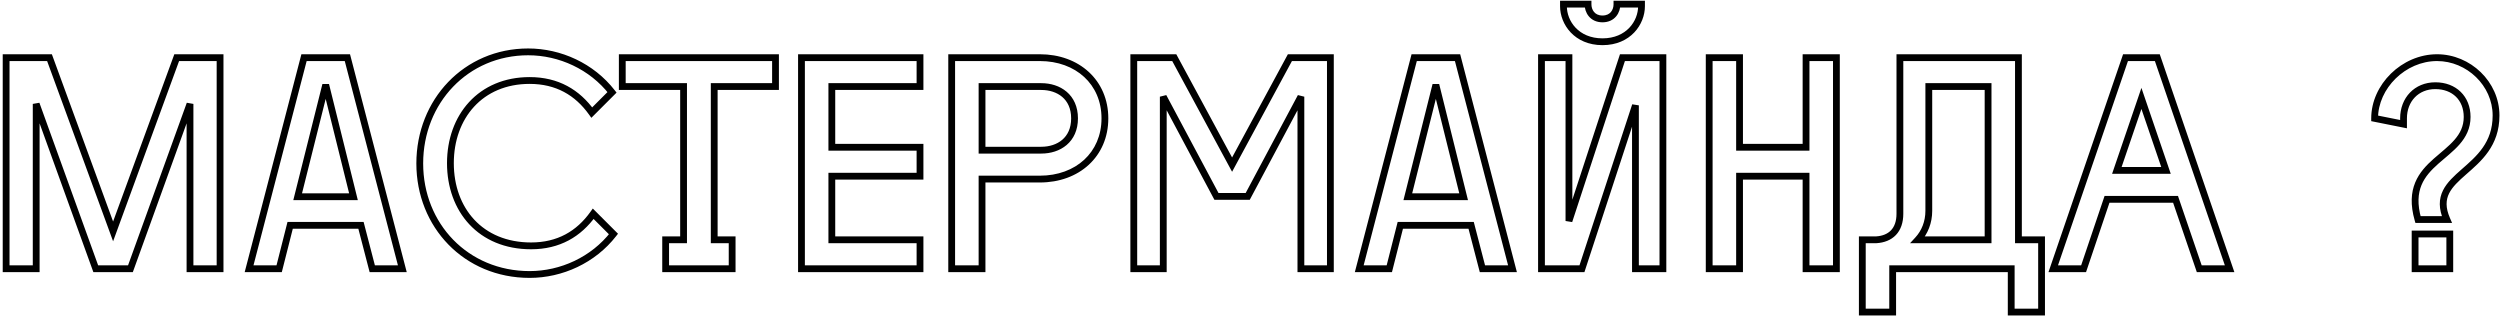 <?xml version="1.0" encoding="UTF-8"?> <svg xmlns="http://www.w3.org/2000/svg" width="735" height="93" viewBox="0 0 735 93" fill="none"> <path d="M33.25 68.035L32.311 68.379L33.25 70.944L34.189 68.379L33.25 68.035ZM14.55 16.95L15.489 16.606L15.249 15.95H14.55V16.95ZM1.8 16.95V15.95H0.8V16.95H1.8ZM1.8 79H0.8V80H1.8V79ZM10.64 79V80H11.64V79H10.64ZM10.64 30.55L11.581 30.21L9.64 30.55H10.64ZM28.15 79L27.209 79.34L27.448 80H28.15V79ZM38.35 79V80H39.052L39.291 79.34L38.35 79ZM55.86 30.55H56.86L54.919 30.21L55.86 30.55ZM55.86 79H54.86V80H55.86V79ZM64.7 79V80H65.7V79H64.7ZM64.7 16.95H65.7V15.95H64.7V16.95ZM51.95 16.95V15.95H51.251L51.011 16.606L51.95 16.95ZM34.189 67.691L15.489 16.606L13.611 17.294L32.311 68.379L34.189 67.691ZM14.55 15.95H1.8V17.95H14.55V15.95ZM0.8 16.95V79H2.8V16.95H0.8ZM1.8 80H10.64V78H1.8V80ZM11.64 79V30.55H9.64V79H11.64ZM9.7 30.89L27.209 79.34L29.09 78.66L11.581 30.21L9.7 30.89ZM28.15 80H38.35V78H28.15V80ZM39.291 79.34L56.8 30.89L54.919 30.21L37.41 78.66L39.291 79.34ZM54.86 30.55V79H56.86V30.55H54.86ZM55.86 80H64.7V78H55.86V80ZM65.7 79V16.95H63.7V79H65.7ZM64.7 15.95H51.95V17.95H64.7V15.95ZM51.011 16.606L32.311 67.691L34.189 68.379L52.889 17.294L51.011 16.606ZM73.233 79L72.265 78.748L71.94 80H73.233V79ZM82.073 79V80H82.852L83.043 79.246L82.073 79ZM85.303 66.25V65.25H84.525L84.334 66.004L85.303 66.25ZM106.128 66.25L107.096 65.998L106.901 65.25H106.128V66.25ZM109.443 79L108.475 79.252L108.67 80H109.443V79ZM118.283 79V80H119.577L119.251 78.748L118.283 79ZM102.133 16.95L103.101 16.698L102.906 15.95H102.133V16.95ZM89.383 16.95V15.95H88.61L88.415 16.698L89.383 16.95ZM95.758 24.94L96.729 24.699L94.788 24.697L95.758 24.94ZM103.918 57.835V58.835H105.197L104.889 57.594L103.918 57.835ZM87.513 57.835L86.543 57.592L86.232 58.835H87.513V57.835ZM73.233 80H82.073V78H73.233V80ZM83.043 79.246L86.273 66.496L84.334 66.004L81.104 78.754L83.043 79.246ZM85.303 67.25H106.128V65.25H85.303V67.25ZM105.16 66.502L108.475 79.252L110.411 78.748L107.096 65.998L105.16 66.502ZM109.443 80H118.283V78H109.443V80ZM119.251 78.748L103.101 16.698L101.165 17.202L117.315 79.252L119.251 78.748ZM102.133 15.95H89.383V17.95H102.133V15.95ZM88.415 16.698L72.265 78.748L74.201 79.252L90.351 17.202L88.415 16.698ZM94.788 25.181L102.948 58.076L104.889 57.594L96.729 24.699L94.788 25.181ZM103.918 56.835H87.513V58.835H103.918V56.835ZM88.483 58.078L96.728 25.183L94.788 24.697L86.543 57.592L88.483 58.078ZM180.36 68.8L181.149 69.414L181.691 68.717L181.067 68.093L180.36 68.8ZM174.41 62.85L175.117 62.143L174.282 61.308L173.596 62.269L174.41 62.85ZM173.985 33.1L173.171 33.681L173.857 34.642L174.692 33.807L173.985 33.1ZM179.935 27.15L180.642 27.857L181.266 27.233L180.724 26.536L179.935 27.15ZM122.41 48.06C122.41 66.778 136.434 81.7 155.71 81.7V79.7C137.586 79.7 124.41 65.722 124.41 48.06H122.41ZM155.71 81.7C165.351 81.7 174.999 77.321 181.149 69.414L179.57 68.186C173.82 75.579 164.768 79.7 155.71 79.7V81.7ZM181.067 68.093L175.117 62.143L173.703 63.557L179.653 69.507L181.067 68.093ZM173.596 62.269C169.521 67.974 163.865 71.285 156.135 71.285V73.285C164.554 73.285 170.799 69.626 175.223 63.431L173.596 62.269ZM156.135 71.285C148.949 71.285 143.294 68.726 139.431 64.58C135.559 60.425 133.42 54.604 133.42 47.975H131.42C131.42 55.031 133.701 61.365 137.968 65.944C142.243 70.532 148.446 73.285 156.135 73.285V71.285ZM133.42 47.975C133.42 41.346 135.559 35.522 139.382 31.365C143.196 27.218 148.745 24.665 155.71 24.665V22.665C148.225 22.665 142.129 25.424 137.91 30.011C133.7 34.588 131.42 40.919 131.42 47.975H133.42ZM155.71 24.665C163.44 24.665 169.096 27.976 173.171 33.681L174.799 32.519C170.374 26.324 164.129 22.665 155.71 22.665V24.665ZM174.692 33.807L180.642 27.857L179.228 26.443L173.278 32.393L174.692 33.807ZM180.724 26.536C174.574 18.629 164.926 14.25 155.285 14.25V16.25C164.343 16.25 173.395 20.371 179.145 27.764L180.724 26.536ZM155.285 14.25C136.42 14.25 122.41 29.271 122.41 48.06H124.41C124.41 30.299 137.6 16.25 155.285 16.25V14.25ZM195.7 79H194.7V80H195.7V79ZM215.25 79V80H216.25V79H215.25ZM215.25 70.5H216.25V69.5H215.25V70.5ZM209.98 70.5H208.98V71.5H209.98V70.5ZM209.98 25.45V24.45H208.98V25.45H209.98ZM228 25.45V26.45H229V25.45H228ZM228 16.95H229V15.95H228V16.95ZM182.95 16.95V15.95H181.95V16.95H182.95ZM182.95 25.45H181.95V26.45H182.95V25.45ZM200.97 25.45H201.97V24.45H200.97V25.45ZM200.97 70.5V71.5H201.97V70.5H200.97ZM195.7 70.5V69.5H194.7V70.5H195.7ZM195.7 80H215.25V78H195.7V80ZM216.25 79V70.5H214.25V79H216.25ZM215.25 69.5H209.98V71.5H215.25V69.5ZM210.98 70.5V25.45H208.98V70.5H210.98ZM209.98 26.45H228V24.45H209.98V26.45ZM229 25.45V16.95H227V25.45H229ZM228 15.95H182.95V17.95H228V15.95ZM181.95 16.95V25.45H183.95V16.95H181.95ZM182.95 26.45H200.97V24.45H182.95V26.45ZM199.97 25.45V70.5H201.97V25.45H199.97ZM200.97 69.5H195.7V71.5H200.97V69.5ZM194.7 70.5V79H196.7V70.5H194.7ZM235.633 79H234.633V80H235.633V79ZM270.483 79V80H271.483V79H270.483ZM270.483 70.5H271.483V69.5H270.483V70.5ZM244.558 70.5H243.558V71.5H244.558V70.5ZM244.558 51.8V50.8H243.558V51.8H244.558ZM270.483 51.8V52.8H271.483V51.8H270.483ZM270.483 43.3H271.483V42.3H270.483V43.3ZM244.558 43.3H243.558V44.3H244.558V43.3ZM244.558 25.45V24.45H243.558V25.45H244.558ZM270.483 25.45V26.45H271.483V25.45H270.483ZM270.483 16.95H271.483V15.95H270.483V16.95ZM235.633 16.95V15.95H234.633V16.95H235.633ZM235.633 80H270.483V78H235.633V80ZM271.483 79V70.5H269.483V79H271.483ZM270.483 69.5H244.558V71.5H270.483V69.5ZM245.558 70.5V51.8H243.558V70.5H245.558ZM244.558 52.8H270.483V50.8H244.558V52.8ZM271.483 51.8V43.3H269.483V51.8H271.483ZM270.483 42.3H244.558V44.3H270.483V42.3ZM245.558 43.3V25.45H243.558V43.3H245.558ZM244.558 26.45H270.483V24.45H244.558V26.45ZM271.483 25.45V16.95H269.483V25.45H271.483ZM270.483 15.95H235.633V17.95H270.483V15.95ZM234.633 16.95V79H236.633V16.95H234.633ZM279.793 79H278.793V80H279.793V79ZM288.718 79V80H289.718V79H288.718ZM288.718 52.65V51.65H287.718V52.65H288.718ZM279.793 16.95V15.95H278.793V16.95H279.793ZM288.718 44.15H287.718V45.15H288.718V44.15ZM288.718 25.45V24.45H287.718V25.45H288.718ZM279.793 80H288.718V78H279.793V80ZM289.718 79V52.65H287.718V79H289.718ZM288.718 53.65H305.718V51.65H288.718V53.65ZM305.718 53.65C311.461 53.65 316.495 51.77 320.102 48.445C323.717 45.113 325.843 40.379 325.843 34.8H323.843C323.843 39.846 321.932 44.037 318.747 46.974C315.554 49.917 311.025 51.65 305.718 51.65V53.65ZM325.843 34.8C325.843 29.221 323.717 24.487 320.102 21.155C316.495 17.83 311.461 15.95 305.718 15.95V17.95C311.025 17.95 315.554 19.683 318.747 22.626C321.932 25.563 323.843 29.754 323.843 34.8H325.843ZM305.718 15.95H279.793V17.95H305.718V15.95ZM278.793 16.95V79H280.793V16.95H278.793ZM289.718 44.15V25.45H287.718V44.15H289.718ZM288.718 26.45H306.143V24.45H288.718V26.45ZM306.143 26.45C308.51 26.45 310.706 27.141 312.294 28.495C313.859 29.83 314.918 31.88 314.918 34.8H316.918C316.918 31.346 315.64 28.72 313.592 26.974C311.567 25.247 308.877 24.45 306.143 24.45V26.45ZM314.918 34.8C314.918 37.721 313.859 39.77 312.294 41.105C310.706 42.459 308.51 43.15 306.143 43.15V45.15C308.877 45.15 311.567 44.353 313.592 42.627C315.64 40.88 316.918 38.255 316.918 34.8H314.918ZM306.143 43.15H288.718V45.15H306.143V43.15ZM362.233 48.4L361.353 48.876L362.233 50.503L363.113 48.876L362.233 48.4ZM345.233 16.95L346.113 16.474L345.829 15.95H345.233V16.95ZM333.333 16.95V15.95H332.333V16.95H333.333ZM333.333 79H332.333V80H333.333V79ZM342.003 79V80H343.003V79H342.003ZM342.003 28.425L342.886 27.954L341.003 28.425H342.003ZM357.643 57.75L356.761 58.221L357.043 58.75H357.643V57.75ZM366.823 57.75V58.75H367.423L367.706 58.221L366.823 57.75ZM382.463 28.425H383.463L381.581 27.954L382.463 28.425ZM382.463 79H381.463V80H382.463V79ZM391.133 79V80H392.133V79H391.133ZM391.133 16.95H392.133V15.95H391.133V16.95ZM379.233 16.95V15.95H378.637L378.353 16.474L379.233 16.95ZM363.113 47.925L346.113 16.474L344.353 17.425L361.353 48.876L363.113 47.925ZM345.233 15.95H333.333V17.95H345.233V15.95ZM332.333 16.95V79H334.333V16.95H332.333ZM333.333 80H342.003V78H333.333V80ZM343.003 79V28.425H341.003V79H343.003ZM341.121 28.896L356.761 58.221L358.526 57.279L342.886 27.954L341.121 28.896ZM357.643 58.75H366.823V56.75H357.643V58.75ZM367.706 58.221L383.346 28.896L381.581 27.954L365.941 57.279L367.706 58.221ZM381.463 28.425V79H383.463V28.425H381.463ZM382.463 80H391.133V78H382.463V80ZM392.133 79V16.95H390.133V79H392.133ZM391.133 15.95H379.233V17.95H391.133V15.95ZM378.353 16.474L361.353 47.925L363.113 48.876L380.113 17.425L378.353 16.474ZM399.62 79L398.652 78.748L398.326 80H399.62V79ZM408.46 79V80H409.238L409.429 79.246L408.46 79ZM411.69 66.25V65.25H410.912L410.721 66.004L411.69 66.25ZM432.515 66.25L433.483 65.998L433.288 65.25H432.515V66.25ZM435.83 79L434.862 79.252L435.057 80H435.83V79ZM444.67 79V80H445.964L445.638 78.748L444.67 79ZM428.52 16.95L429.488 16.698L429.293 15.95H428.52V16.95ZM415.77 16.95V15.95H414.997L414.802 16.698L415.77 16.95ZM422.145 24.94L423.116 24.699L421.175 24.697L422.145 24.94ZM430.305 57.835V58.835H431.583L431.276 57.594L430.305 57.835ZM413.9 57.835L412.93 57.592L412.618 58.835H413.9V57.835ZM399.62 80H408.46V78H399.62V80ZM409.429 79.246L412.659 66.496L410.721 66.004L407.491 78.754L409.429 79.246ZM411.69 67.25H432.515V65.25H411.69V67.25ZM431.547 66.502L434.862 79.252L436.798 78.748L433.483 65.998L431.547 66.502ZM435.83 80H444.67V78H435.83V80ZM445.638 78.748L429.488 16.698L427.552 17.202L443.702 79.252L445.638 78.748ZM428.52 15.95H415.77V17.95H428.52V15.95ZM414.802 16.698L398.652 78.748L400.588 79.252L416.738 17.202L414.802 16.698ZM421.174 25.181L429.334 58.076L431.276 57.594L423.116 24.699L421.174 25.181ZM430.305 56.835H413.9V58.835H430.305V56.835ZM414.87 58.078L423.115 25.183L421.175 24.697L412.93 57.592L414.87 58.078ZM461.271 16.95H462.271V15.95H461.271V16.95ZM453.196 16.95V15.95H452.196V16.95H453.196ZM453.196 79H452.196V80H453.196V79ZM465.096 79V80H465.821L466.047 79.311L465.096 79ZM480.821 30.975H481.821L479.871 30.664L480.821 30.975ZM480.821 79H479.821V80H480.821V79ZM488.896 79V80H489.896V79H488.896ZM488.896 16.95H489.896V15.95H488.896V16.95ZM476.996 16.95V15.95H476.272L476.046 16.639L476.996 16.95ZM461.271 64.975H460.271L462.222 65.286L461.271 64.975ZM482.606 1.225H483.606V0.225H482.606V1.225ZM475.382 1.225V0.225H474.382V1.225H475.382ZM466.882 1.225H467.882V0.225H466.882V1.225ZM459.656 1.225V0.225H458.656V1.225H459.656ZM461.271 15.95H453.196V17.95H461.271V15.95ZM452.196 16.95V79H454.196V16.95H452.196ZM453.196 80H465.096V78H453.196V80ZM466.047 79.311L481.772 31.286L479.871 30.664L464.146 78.689L466.047 79.311ZM479.821 30.975V79H481.821V30.975H479.821ZM480.821 80H488.896V78H480.821V80ZM489.896 79V16.95H487.896V79H489.896ZM488.896 15.95H476.996V17.95H488.896V15.95ZM476.046 16.639L460.321 64.664L462.222 65.286L477.947 17.261L476.046 16.639ZM462.271 64.975V16.95H460.271V64.975H462.271ZM471.132 13.275C479.379 13.275 483.606 7.171 483.606 1.82H481.606C481.606 6.159 478.184 11.275 471.132 11.275V13.275ZM483.606 1.82V1.225H481.606V1.82H483.606ZM482.606 0.225H475.382V2.225H482.606V0.225ZM474.382 1.225V1.31H476.382V1.225H474.382ZM474.382 1.31C474.382 2.053 474.141 2.88 473.631 3.502C473.146 4.092 472.371 4.56 471.132 4.56V6.56C472.952 6.56 474.302 5.838 475.177 4.771C476.027 3.735 476.382 2.437 476.382 1.31H474.382ZM471.132 4.56C469.892 4.56 469.117 4.092 468.632 3.502C468.122 2.88 467.882 2.053 467.882 1.31H465.882C465.882 2.437 466.236 3.735 467.086 4.771C467.961 5.838 469.311 6.56 471.132 6.56V4.56ZM467.882 1.31V1.225H465.882V1.31H467.882ZM466.882 0.225H459.656V2.225H466.882V0.225ZM458.656 1.225V1.82H460.656V1.225H458.656ZM458.656 1.82C458.656 7.171 462.884 13.275 471.132 13.275V11.275C464.079 11.275 460.656 6.159 460.656 1.82H458.656ZM530.978 43.3V44.3H531.978V43.3H530.978ZM511.428 43.3H510.428V44.3H511.428V43.3ZM511.428 16.95H512.428V15.95H511.428V16.95ZM502.503 16.95V15.95H501.503V16.95H502.503ZM502.503 79H501.503V80H502.503V79ZM511.428 79V80H512.428V79H511.428ZM511.428 51.8V50.8H510.428V51.8H511.428ZM530.978 51.8H531.978V50.8H530.978V51.8ZM530.978 79H529.978V80H530.978V79ZM539.903 79V80H540.903V79H539.903ZM539.903 16.95H540.903V15.95H539.903V16.95ZM530.978 16.95V15.95H529.978V16.95H530.978ZM530.978 42.3H511.428V44.3H530.978V42.3ZM512.428 43.3V16.95H510.428V43.3H512.428ZM511.428 15.95H502.503V17.95H511.428V15.95ZM501.503 16.95V79H503.503V16.95H501.503ZM502.503 80H511.428V78H502.503V80ZM512.428 79V51.8H510.428V79H512.428ZM511.428 52.8H530.978V50.8H511.428V52.8ZM529.978 51.8V79H531.978V51.8H529.978ZM530.978 80H539.903V78H530.978V80ZM540.903 79V16.95H538.903V79H540.903ZM539.903 15.95H530.978V17.95H539.903V15.95ZM529.978 16.95V43.3H531.978V16.95H529.978ZM551.6 70.5V71.5H551.63L551.66 71.498L551.6 70.5ZM547.52 70.5V69.5H546.52V70.5H547.52ZM547.52 91.75H546.52V92.75H547.52V91.75ZM556.445 91.75V92.75H557.445V91.75H556.445ZM556.445 79V78H555.445V79H556.445ZM591.295 79H592.295V78H591.295V79ZM591.295 91.75H590.295V92.75H591.295V91.75ZM600.22 91.75V92.75H601.22V91.75H600.22ZM600.22 70.5H601.22V69.5H600.22V70.5ZM593.42 70.5H592.42V71.5H593.42V70.5ZM593.42 16.95H594.42V15.95H593.42V16.95ZM558.57 16.95V15.95H557.57V16.95H558.57ZM563.84 70.5L563.105 69.822L561.556 71.5H563.84V70.5ZM567.07 25.45V24.45H566.07V25.45H567.07ZM584.495 25.45H585.495V24.45H584.495V25.45ZM584.495 70.5V71.5H585.495V70.5H584.495ZM557.57 62.85C557.57 65.085 556.946 66.663 555.954 67.707C554.959 68.754 553.481 69.385 551.54 69.502L551.66 71.498C553.969 71.36 555.976 70.588 557.404 69.085C558.834 67.58 559.57 65.46 559.57 62.85H557.57ZM551.6 69.5H547.52V71.5H551.6V69.5ZM546.52 70.5V91.75H548.52V70.5H546.52ZM547.52 92.75H556.445V90.75H547.52V92.75ZM557.445 91.75V79H555.445V91.75H557.445ZM556.445 80H591.295V78H556.445V80ZM590.295 79V91.75H592.295V79H590.295ZM591.295 92.75H600.22V90.75H591.295V92.75ZM601.22 91.75V70.5H599.22V91.75H601.22ZM600.22 69.5H593.42V71.5H600.22V69.5ZM594.42 70.5V16.95H592.42V70.5H594.42ZM593.42 15.95H558.57V17.95H593.42V15.95ZM557.57 16.95V62.85H559.57V16.95H557.57ZM564.575 71.178C566.79 68.778 568.07 65.559 568.07 62H566.07C566.07 65.071 564.97 67.802 563.105 69.822L564.575 71.178ZM568.07 62V25.45H566.07V62H568.07ZM567.07 26.45H584.495V24.45H567.07V26.45ZM583.495 25.45V70.5H585.495V25.45H583.495ZM584.495 69.5H563.84V71.5H584.495V69.5ZM612.578 79V80H613.296L613.526 79.32L612.578 79ZM619.463 58.6V57.6H618.745L618.516 58.28L619.463 58.6ZM639.608 58.6L640.554 58.277L640.323 57.6H639.608V58.6ZM646.578 79L645.632 79.323L645.863 80H646.578V79ZM655.503 79V80H656.903L656.449 78.676L655.503 79ZM634.253 16.95L635.199 16.626L634.968 15.95H634.253V16.95ZM624.903 16.95V15.95H624.189L623.957 16.626L624.903 16.95ZM603.653 79L602.707 78.676L602.254 80H603.653V79ZM636.803 50.1V51.1H638.201L637.75 49.777L636.803 50.1ZM622.353 50.1L621.407 49.777L620.955 51.1H622.353V50.1ZM629.578 28.935L630.524 28.612L629.578 25.84L628.632 28.612L629.578 28.935ZM613.526 79.32L620.411 58.92L618.516 58.28L611.631 78.68L613.526 79.32ZM619.463 59.6H639.608V57.6H619.463V59.6ZM638.662 58.923L645.632 79.323L647.524 78.677L640.554 58.277L638.662 58.923ZM646.578 80H655.503V78H646.578V80ZM656.449 78.676L635.199 16.626L633.307 17.274L654.557 79.324L656.449 78.676ZM634.253 15.95H624.903V17.95H634.253V15.95ZM623.957 16.626L602.707 78.676L604.599 79.324L625.849 17.274L623.957 16.626ZM603.653 80H612.578V78H603.653V80ZM636.803 49.1H622.353V51.1H636.803V49.1ZM623.299 50.423L630.524 29.258L628.632 28.612L621.407 49.777L623.299 50.423ZM628.632 29.258L635.857 50.423L637.75 49.777L630.524 28.612L628.632 29.258ZM710.038 79H709.038V80H710.038V79ZM720.238 79V80H721.238V79H720.238ZM720.238 68.8H721.238V67.8H720.238V68.8ZM710.038 68.8V67.8H709.038V68.8H710.038ZM706.638 36.5L706.442 37.481L707.638 37.72V36.5H706.638ZM710.888 64.55L709.926 64.825L710.134 65.55H710.888V64.55ZM719.388 64.55V65.55H720.917L720.304 64.149L719.388 64.55ZM698.138 34.8H697.138V35.62L697.942 35.781L698.138 34.8ZM710.038 80H720.238V78H710.038V80ZM721.238 79V68.8H719.238V79H721.238ZM720.238 67.8H710.038V69.8H720.238V67.8ZM709.038 68.8V79H711.038V68.8H709.038ZM707.638 36.5V34.8H705.638V36.5H707.638ZM707.638 34.8C707.638 29.791 711.051 26.195 715.988 26.195V24.195C709.875 24.195 705.638 28.759 705.638 34.8H707.638ZM715.988 26.195C718.527 26.195 720.602 27.031 722.037 28.429C723.469 29.825 724.338 31.851 724.338 34.375H726.338C726.338 31.374 725.294 28.81 723.433 26.997C721.574 25.186 718.974 24.195 715.988 24.195V26.195ZM724.338 34.375C724.338 37.149 723.253 39.236 721.609 41.122C719.911 43.071 717.75 44.679 715.537 46.643C713.382 48.555 711.275 50.737 710.07 53.656C708.853 56.605 708.602 60.188 709.926 64.825L711.849 64.275C710.624 59.987 710.904 56.877 711.919 54.419C712.945 51.933 714.769 49.998 716.864 48.139C718.901 46.331 721.308 44.512 723.117 42.436C724.979 40.298 726.338 37.763 726.338 34.375H724.338ZM710.888 65.55H719.388V63.55H710.888V65.55ZM720.304 64.149C718.915 60.975 719.107 58.738 720.032 56.865C721.005 54.895 722.834 53.214 725.042 51.276C729.37 47.475 734.838 42.952 734.838 33.95H732.838C732.838 41.948 728.106 45.925 723.722 49.774C721.573 51.661 719.418 53.593 718.239 55.979C717.013 58.462 716.885 61.325 718.472 64.951L720.304 64.149ZM734.838 33.95C734.838 24.019 726.286 15.95 716.498 15.95V17.95C725.24 17.95 732.838 25.181 732.838 33.95H734.838ZM716.498 15.95C706.104 15.95 697.138 24.88 697.138 34.8H699.138C699.138 26.02 707.172 17.95 716.498 17.95V15.95ZM697.942 35.781L706.442 37.481L706.834 35.519L698.334 33.819L697.942 35.781Z" fill="black"></path> </svg> 